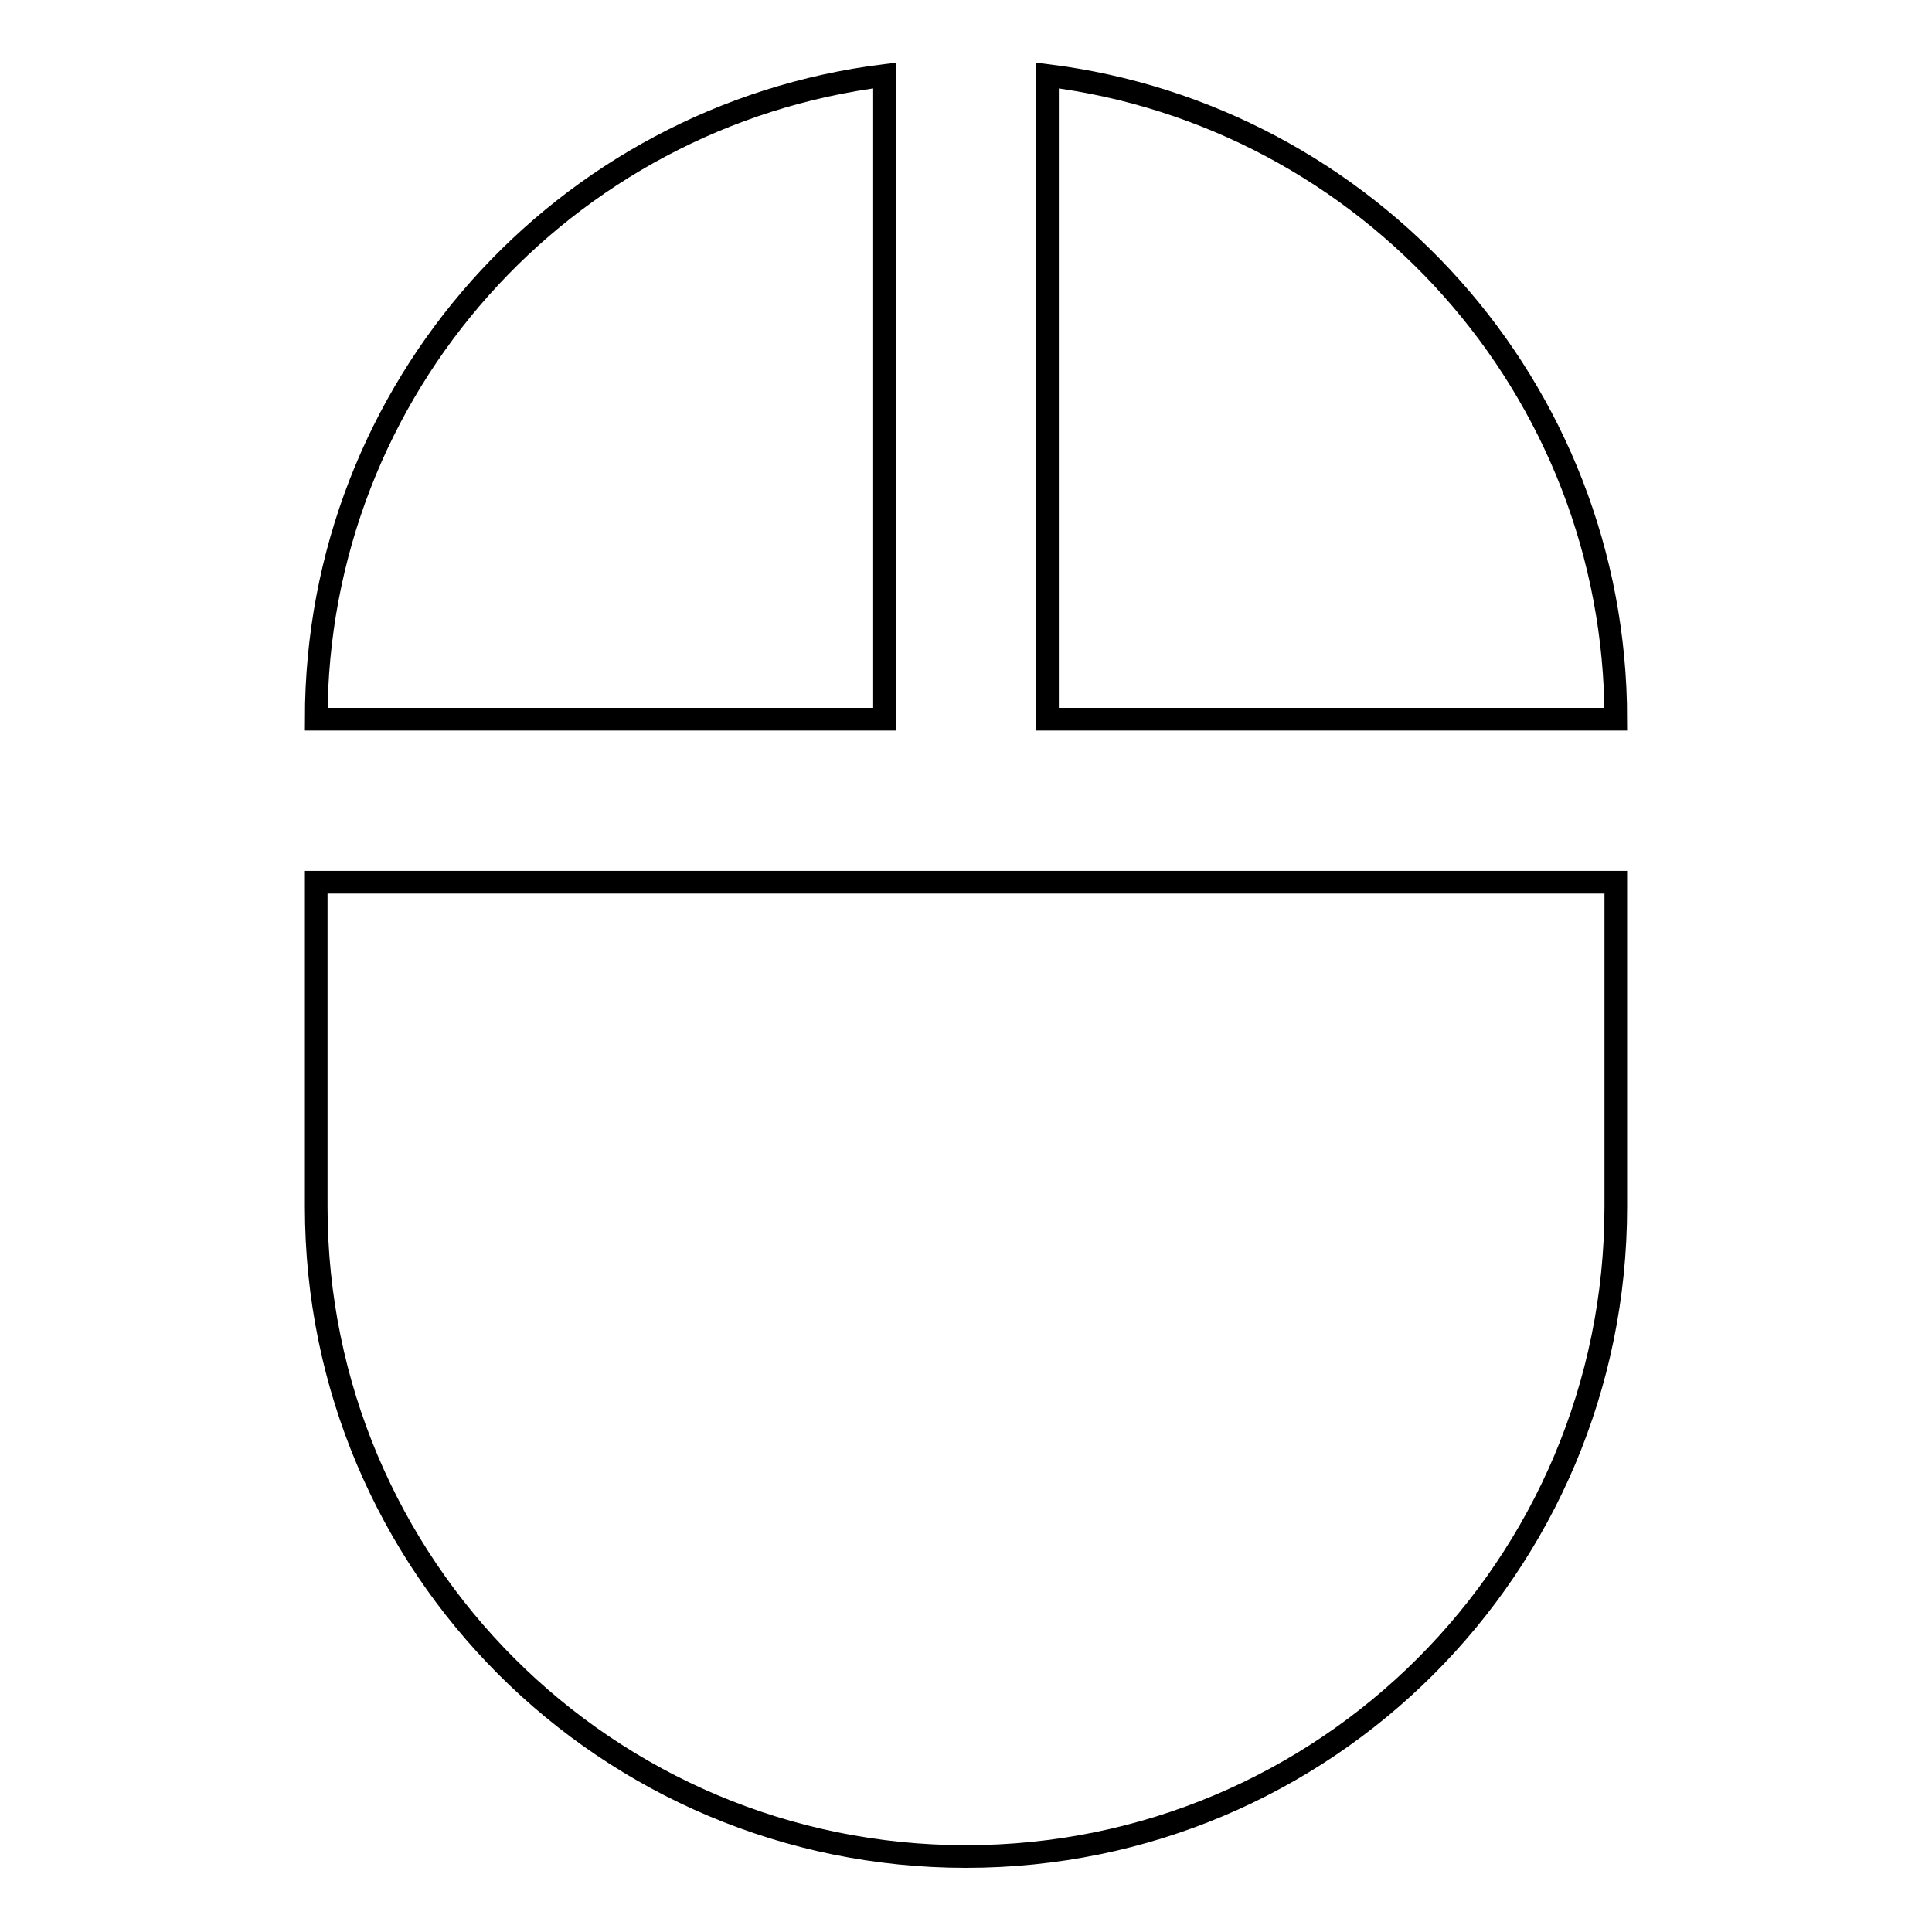 <?xml version="1.0" encoding="utf-8"?>
<!-- Svg Vector Icons : http://www.onlinewebfonts.com/icon -->
<!DOCTYPE svg PUBLIC "-//W3C//DTD SVG 1.1//EN" "http://www.w3.org/Graphics/SVG/1.1/DTD/svg11.dtd">
<svg version="1.1" xmlns="http://www.w3.org/2000/svg" xmlns:xlink="http://www.w3.org/1999/xlink" x="0px" y="0px" viewBox="0 0 256 256" enable-background="new 0 0 256 256" xml:space="preserve">
<g> <path stroke-width="3" fill-opacity="0" stroke="#000000"  d="M138.8,10v85.3h75.3C214.1,51.4,181.2,15.3,138.8,10L138.8,10z M41.9,159.9c0,47.6,38.5,86.1,86.1,86.1 s86.1-38.5,86.1-86.1v-43H41.9V159.9z M117.2,10c-42.5,5.3-75.3,41.4-75.3,85.3h75.3V10z"/></g>
</svg>